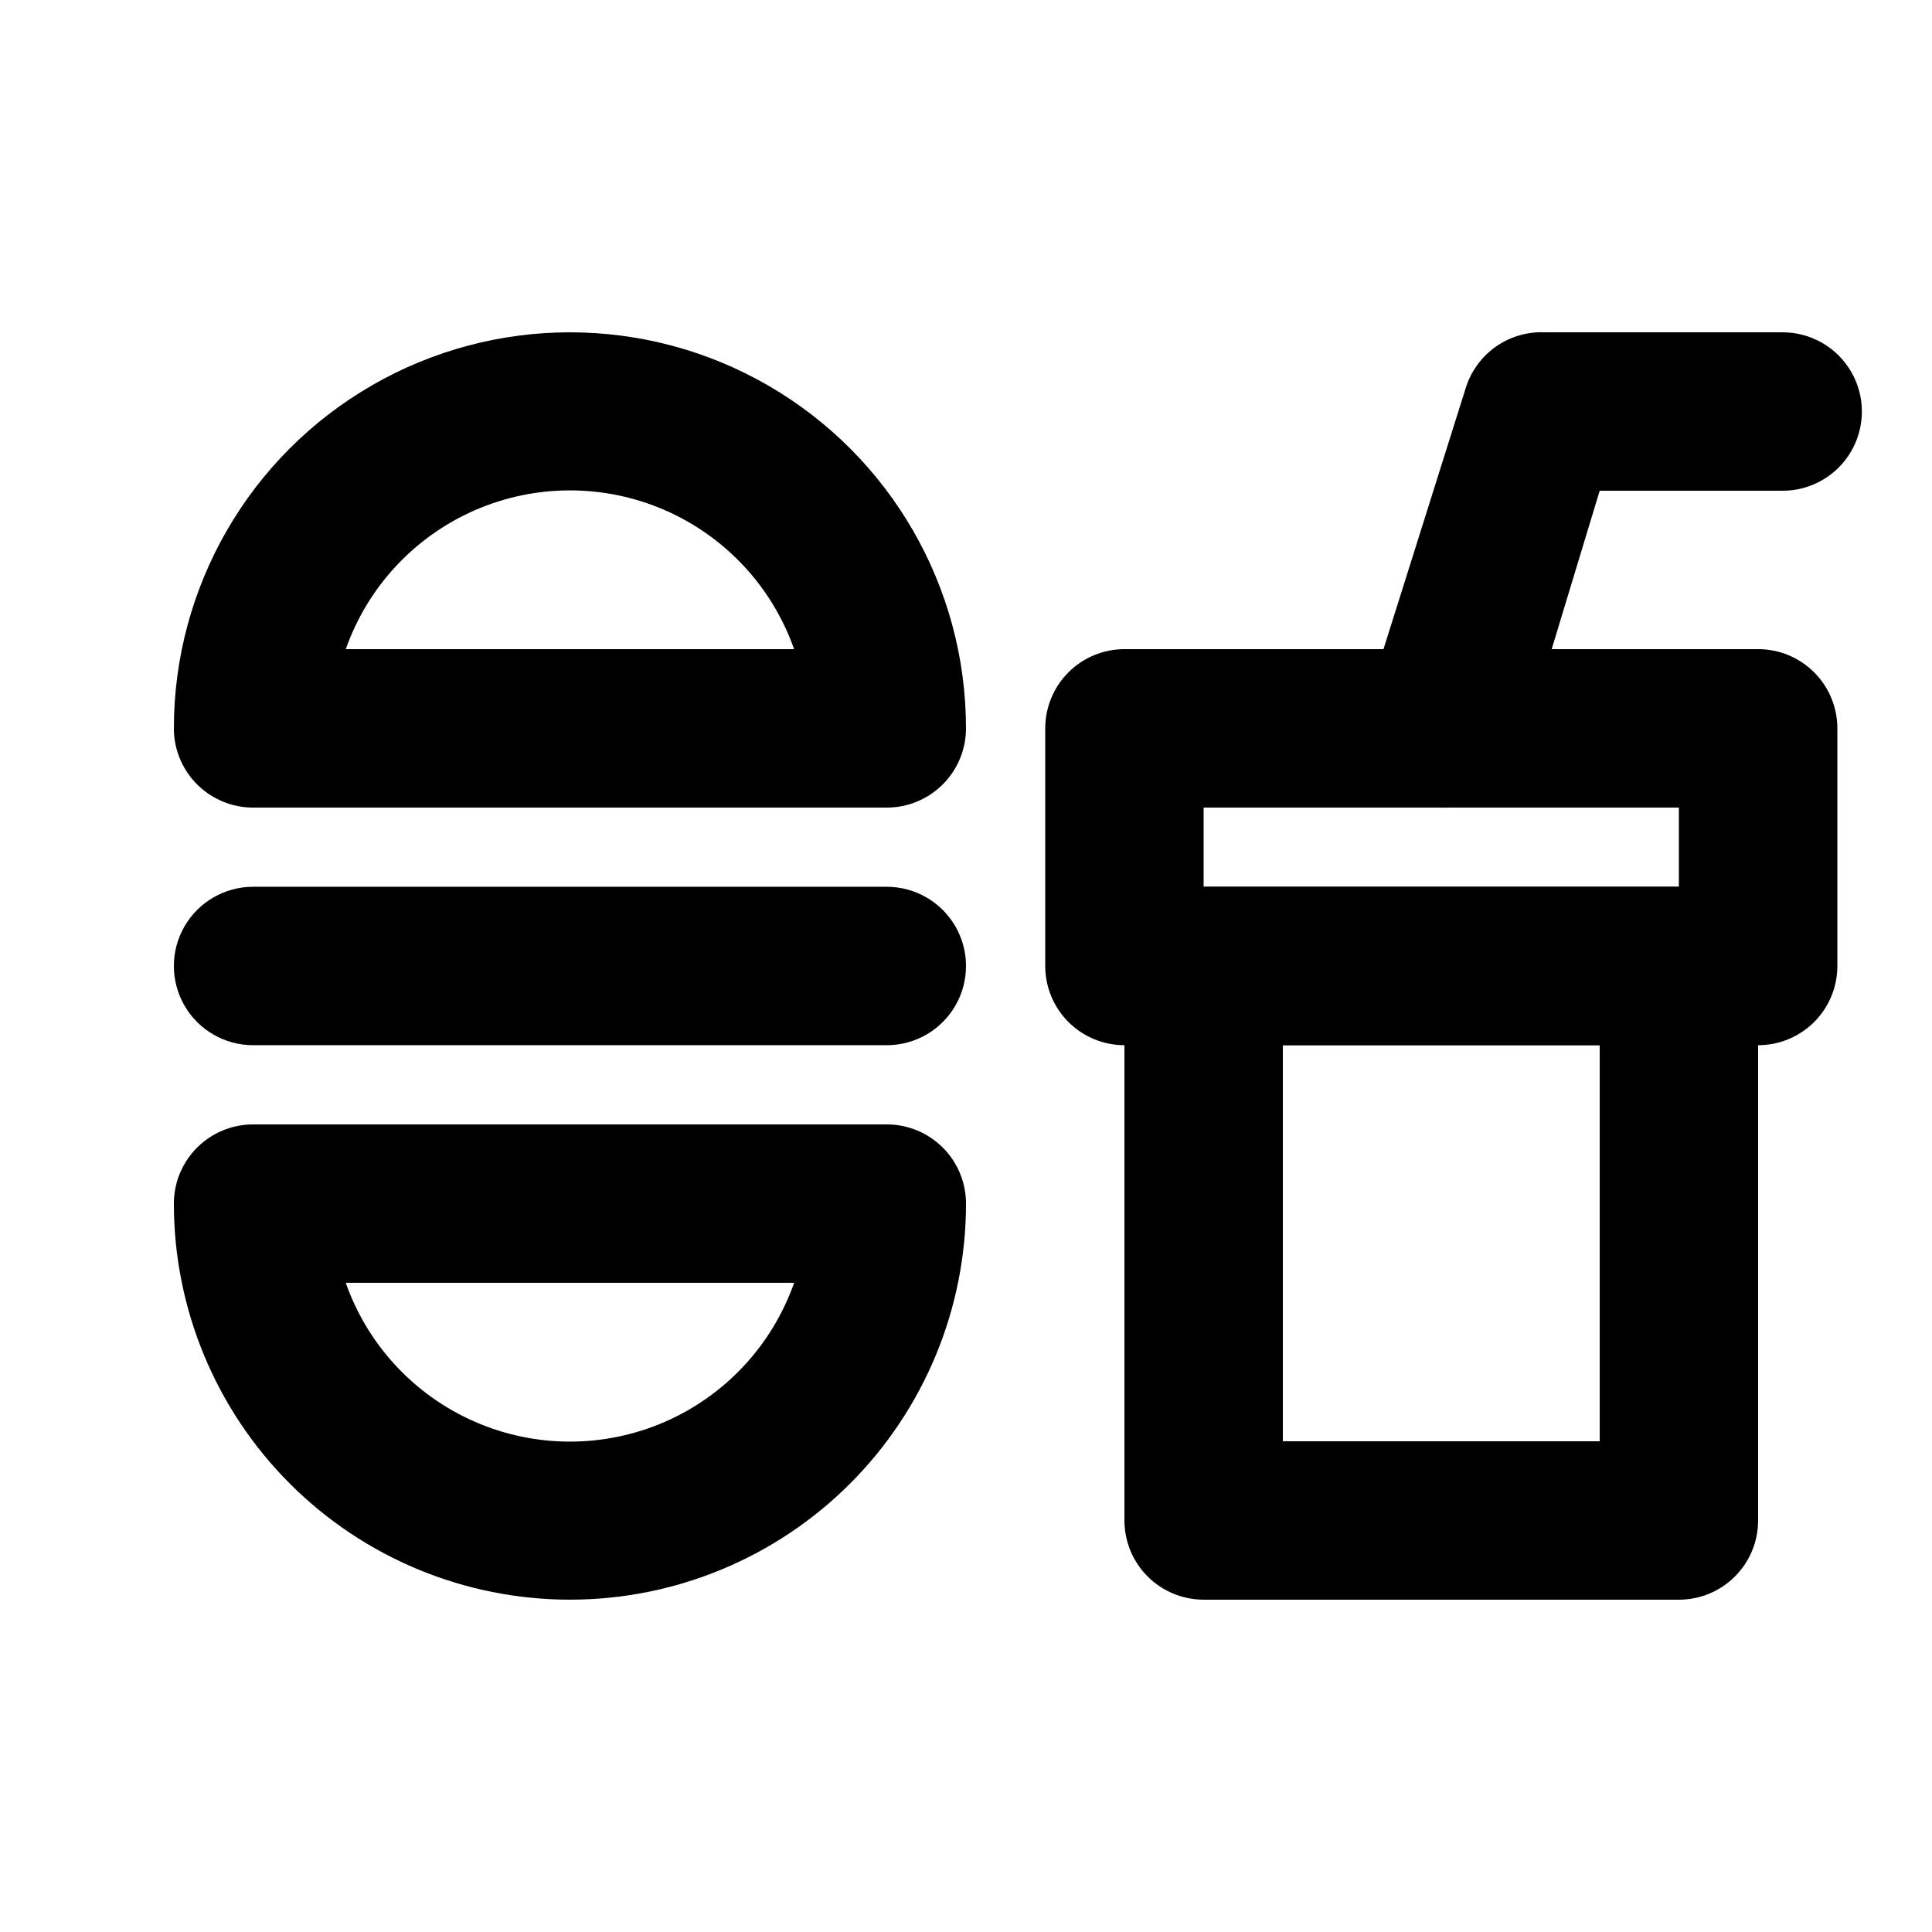 <?xml version="1.0" encoding="UTF-8"?>
<!-- Uploaded to: ICON Repo, www.svgrepo.com, Generator: ICON Repo Mixer Tools -->
<svg fill="#000000" width="800px" height="800px" version="1.1" viewBox="144 144 512 512" xmlns="http://www.w3.org/2000/svg">
 <g>
  <path d="m379.01 358.02h-167.94c-5.566 0-10.906-2.215-14.844-6.148-3.938-3.938-6.148-9.277-6.148-14.844 0-37.5 20.004-72.148 52.48-90.898 32.473-18.75 72.484-18.75 104.96 0 32.473 18.75 52.48 53.398 52.48 90.898 0 5.566-2.215 10.906-6.148 14.844-3.938 3.934-9.277 6.148-14.844 6.148zm-143.38-41.984h118.82c-5.805-16.504-18.215-29.852-34.254-36.84-16.043-6.984-34.266-6.984-50.305 0-16.039 6.988-28.449 20.336-34.258 36.84z"/>
  <path d="m295.04 567.93c-27.84 0-54.535-11.059-74.219-30.742-19.684-19.684-30.742-46.379-30.742-74.215 0-5.57 2.211-10.91 6.148-14.844 3.938-3.938 9.277-6.148 14.844-6.148h167.94c5.566 0 10.906 2.211 14.844 6.148 3.934 3.934 6.148 9.273 6.148 14.844 0 27.836-11.059 54.531-30.742 74.215-19.684 19.684-46.383 30.742-74.219 30.742zm-59.41-83.969c5.809 16.508 18.219 29.852 34.258 36.84 16.039 6.988 34.262 6.988 50.305 0 16.039-6.988 28.449-20.332 34.254-36.84z"/>
  <path d="m379.01 420.99h-167.94c-7.5 0-14.43-4.004-18.18-10.496-3.75-6.496-3.75-14.5 0-20.992 3.75-6.496 10.68-10.496 18.18-10.496h167.94c7.5 0 14.43 4 18.18 10.496 3.75 6.492 3.75 14.496 0 20.992-3.75 6.492-10.68 10.496-18.18 10.496z"/>
  <path d="m588.93 567.93h-125.95c-5.57 0-10.91-2.211-14.844-6.148-3.938-3.934-6.148-9.273-6.148-14.844v-146.94c0-5.57 2.211-10.91 6.148-14.844 3.934-3.938 9.273-6.148 14.844-6.148h125.95-0.004c5.57 0 10.906 2.211 14.844 6.148 3.938 3.934 6.148 9.273 6.148 14.844v146.95-0.004c0 5.57-2.211 10.91-6.148 14.844-3.938 3.938-9.273 6.148-14.844 6.148zm-104.96-41.984h83.969v-104.96h-83.969z"/>
  <path d="m609.92 420.99h-167.93c-5.57 0-10.91-2.215-14.844-6.148-3.938-3.938-6.148-9.277-6.148-14.844v-62.977c0-5.57 2.211-10.906 6.148-14.844 3.934-3.938 9.273-6.148 14.844-6.148h167.94-0.004c5.57 0 10.906 2.211 14.844 6.148s6.148 9.273 6.148 14.844v62.977c0 5.566-2.211 10.906-6.148 14.844-3.938 3.934-9.273 6.148-14.844 6.148zm-146.95-41.984h125.95v-20.992h-125.95z"/>
  <path d="m525.95 358.02c-2.144 0.059-4.285-0.297-6.297-1.051-5.277-1.688-9.672-5.394-12.227-10.309-2.555-4.914-3.066-10.641-1.418-15.93l26.449-83.969c1.387-4.426 4.199-8.266 7.996-10.922 3.797-2.66 8.367-3.984 12.996-3.773h62.977c7.5 0 14.43 4 18.18 10.496s3.75 14.496 0 20.992c-3.75 6.496-10.68 10.496-18.18 10.496h-48.492l-20.992 69.273c-1.383 4.422-4.195 8.262-7.992 10.922-3.797 2.656-8.367 3.984-13 3.773z"/>
 </g>
</svg>